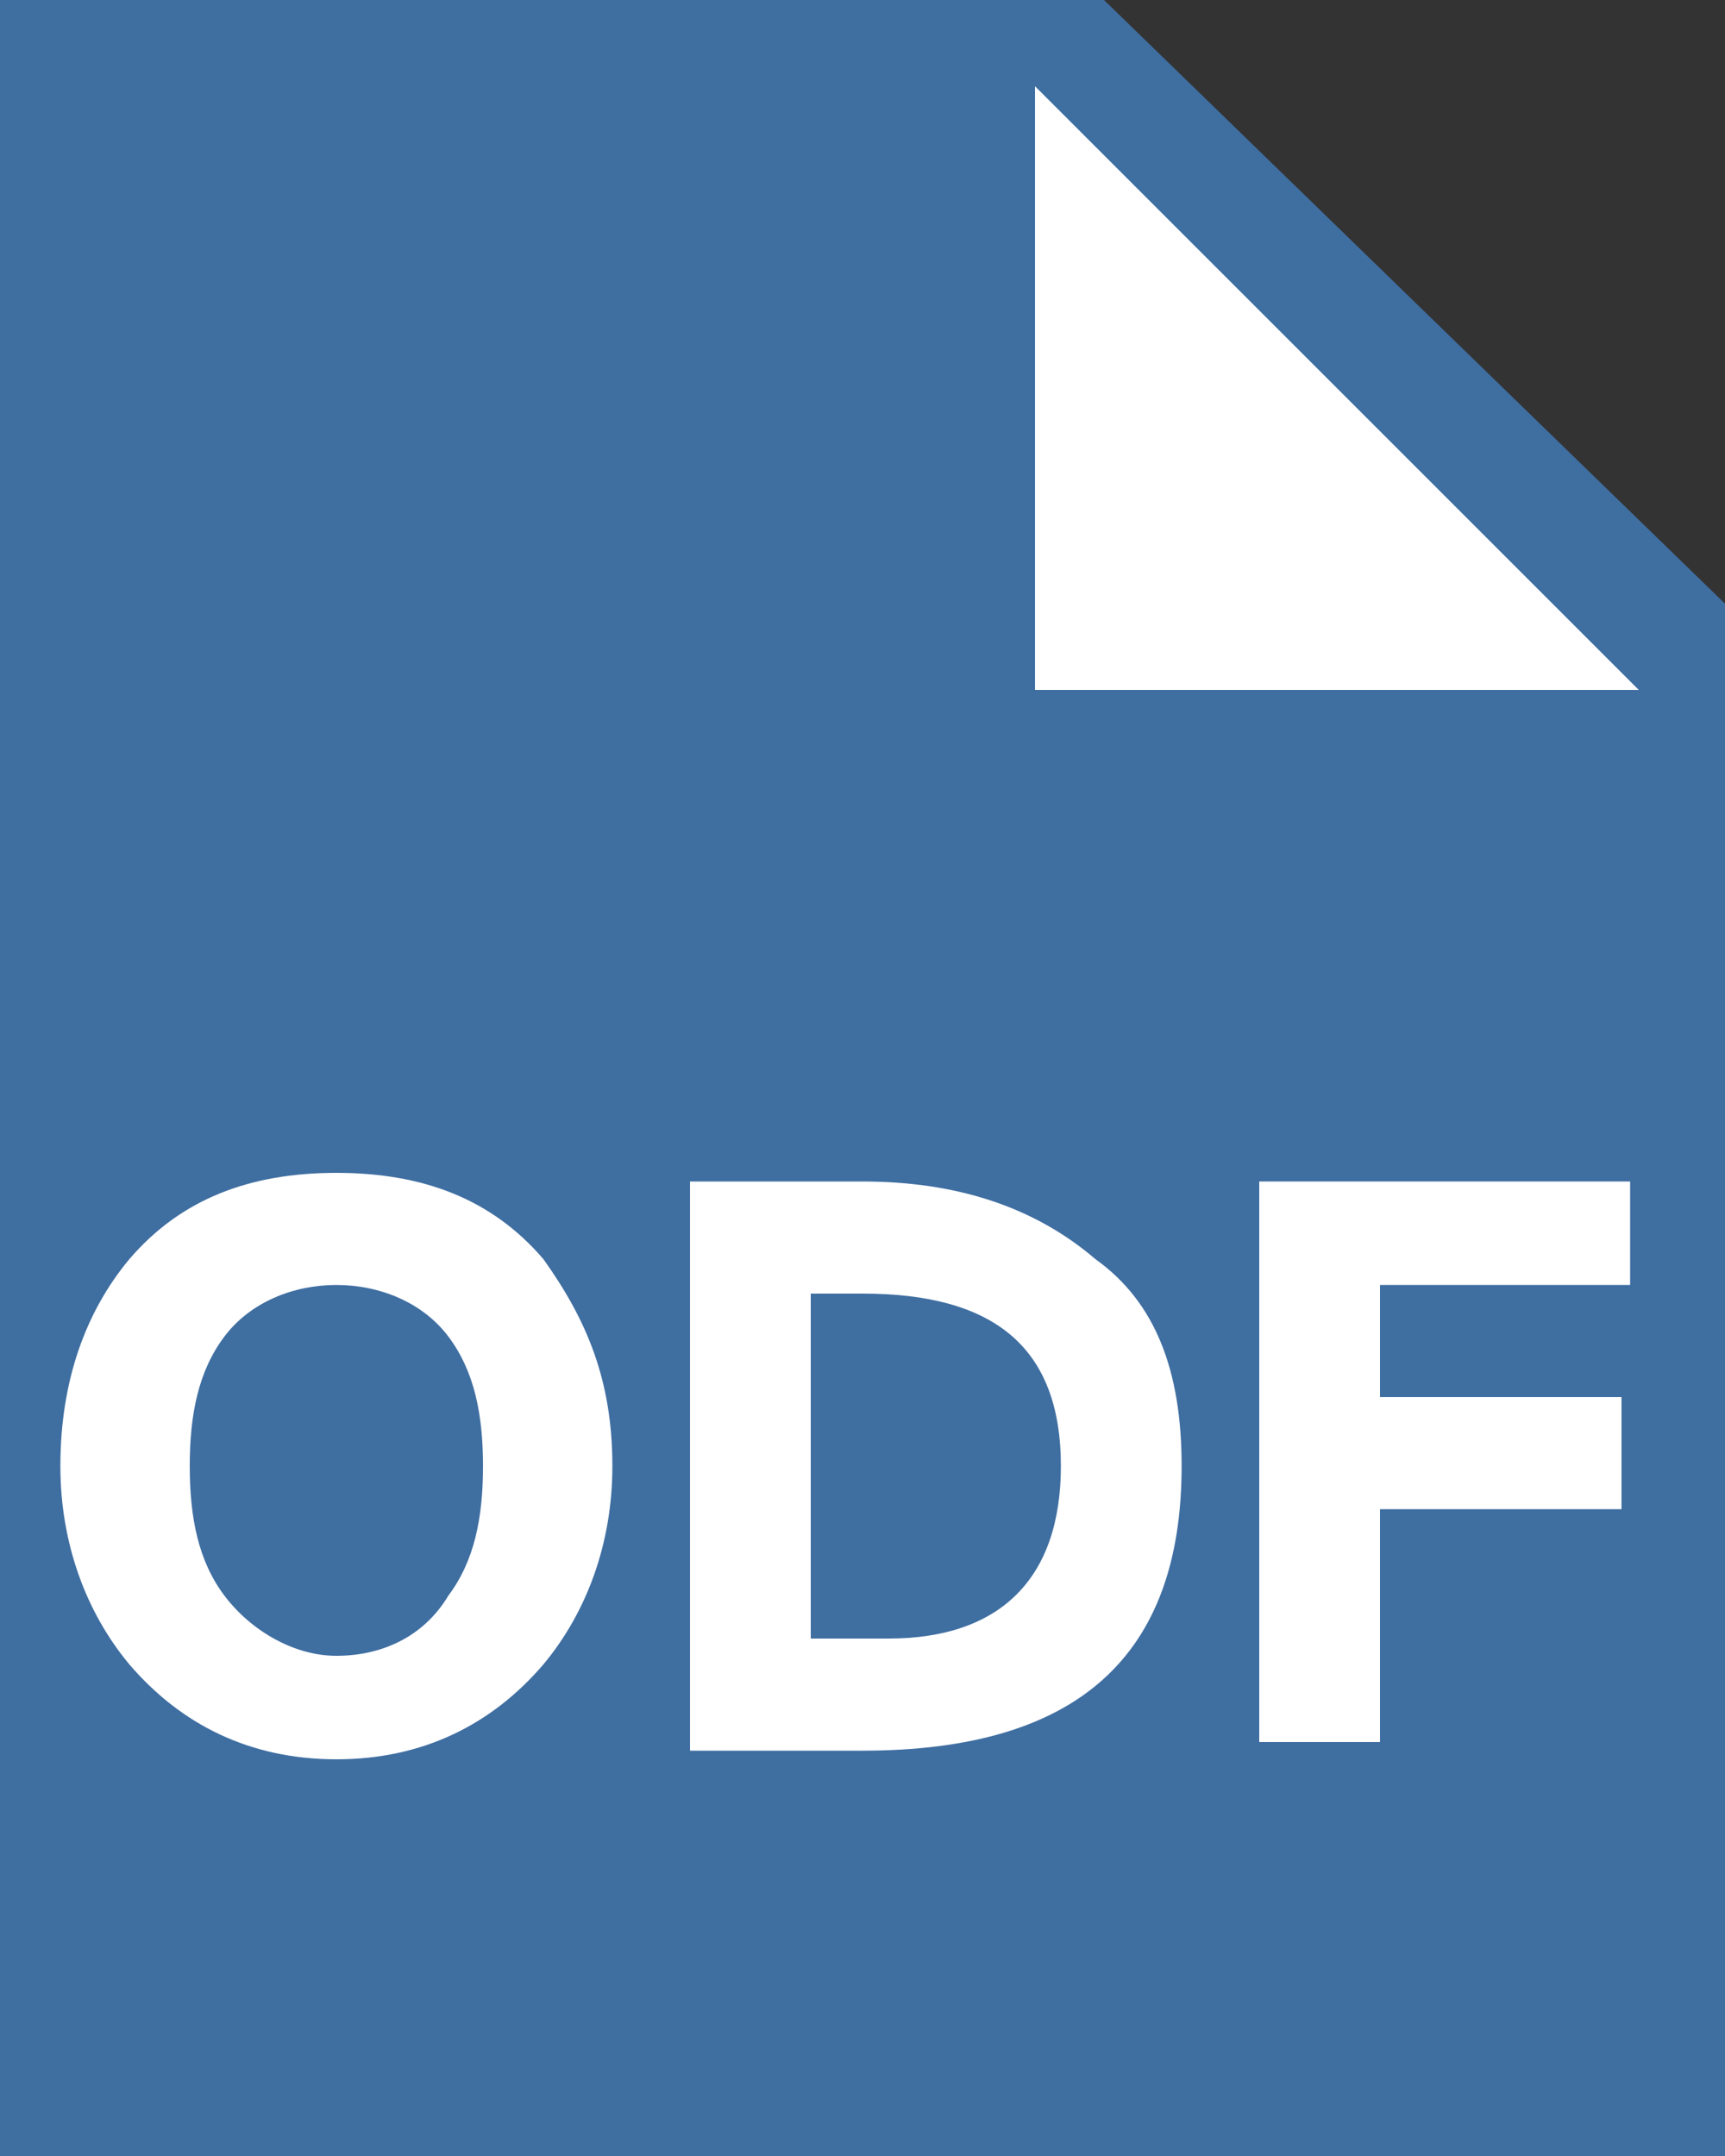 <?xml version="1.0" encoding="utf-8"?>
<!-- Generator: Adobe Illustrator 25.3.1, SVG Export Plug-In . SVG Version: 6.00 Build 0)  -->
<svg version="1.1" id="Layer_1" xmlns="http://www.w3.org/2000/svg" xmlns:xlink="http://www.w3.org/1999/xlink" x="0px" y="0px"
	 viewBox="0 0 20 25" style="enable-background:new 0 0 20 25;" xml:space="preserve">
<rect x="0" y="0" width="20" height="25" fill="#333333" stroke="none"/>
<style type="text/css">
	.st0{fill:#3F6EA1;}
	.st1{fill:#FFFFFF;}
</style>
<g>
	<polygon class="st0" points="20,25 0,25 0,0 12.8,0 20,7 	"/>
	<g>
		<path class="st1" d="M7.1,17c0,0.9-0.3,1.7-0.8,2.3c-0.6,0.7-1.4,1.1-2.4,1.1S2.1,20,1.5,19.3C1,18.7,0.7,17.9,0.7,17
			c0-1,0.3-1.8,0.8-2.4c0.6-0.7,1.4-1,2.4-1s1.8,0.3,2.4,1C6.8,15.3,7.1,16,7.1,17z M5.6,17c0-0.6-0.1-1.1-0.4-1.5s-0.8-0.6-1.3-0.6
			s-1,0.2-1.3,0.6c-0.3,0.4-0.4,0.9-0.4,1.5s0.1,1.1,0.4,1.5s0.8,0.7,1.3,0.7s1-0.2,1.3-0.7C5.5,18.1,5.6,17.6,5.6,17z"/>
		<path class="st1" d="M13.7,17c0,2.2-1.2,3.3-3.7,3.3H8v-6.6h2c1.1,0,2,0.3,2.7,0.9C13.4,15.1,13.7,15.9,13.7,17z M12.3,17
			c0-1.4-0.8-2-2.3-2H9.4v4h0.9C11.6,19,12.3,18.3,12.3,17z"/>
		<g>
			<path class="st1" d="M18.9,14.9H16v1.3h2.8v1.3H16v2.7h-1.4v-6.5h4.3V14.9z"/>
		</g>
	</g>
	<polygon class="st1" points="19,8 12,8 12,1 	"/>
</g>
</svg>

